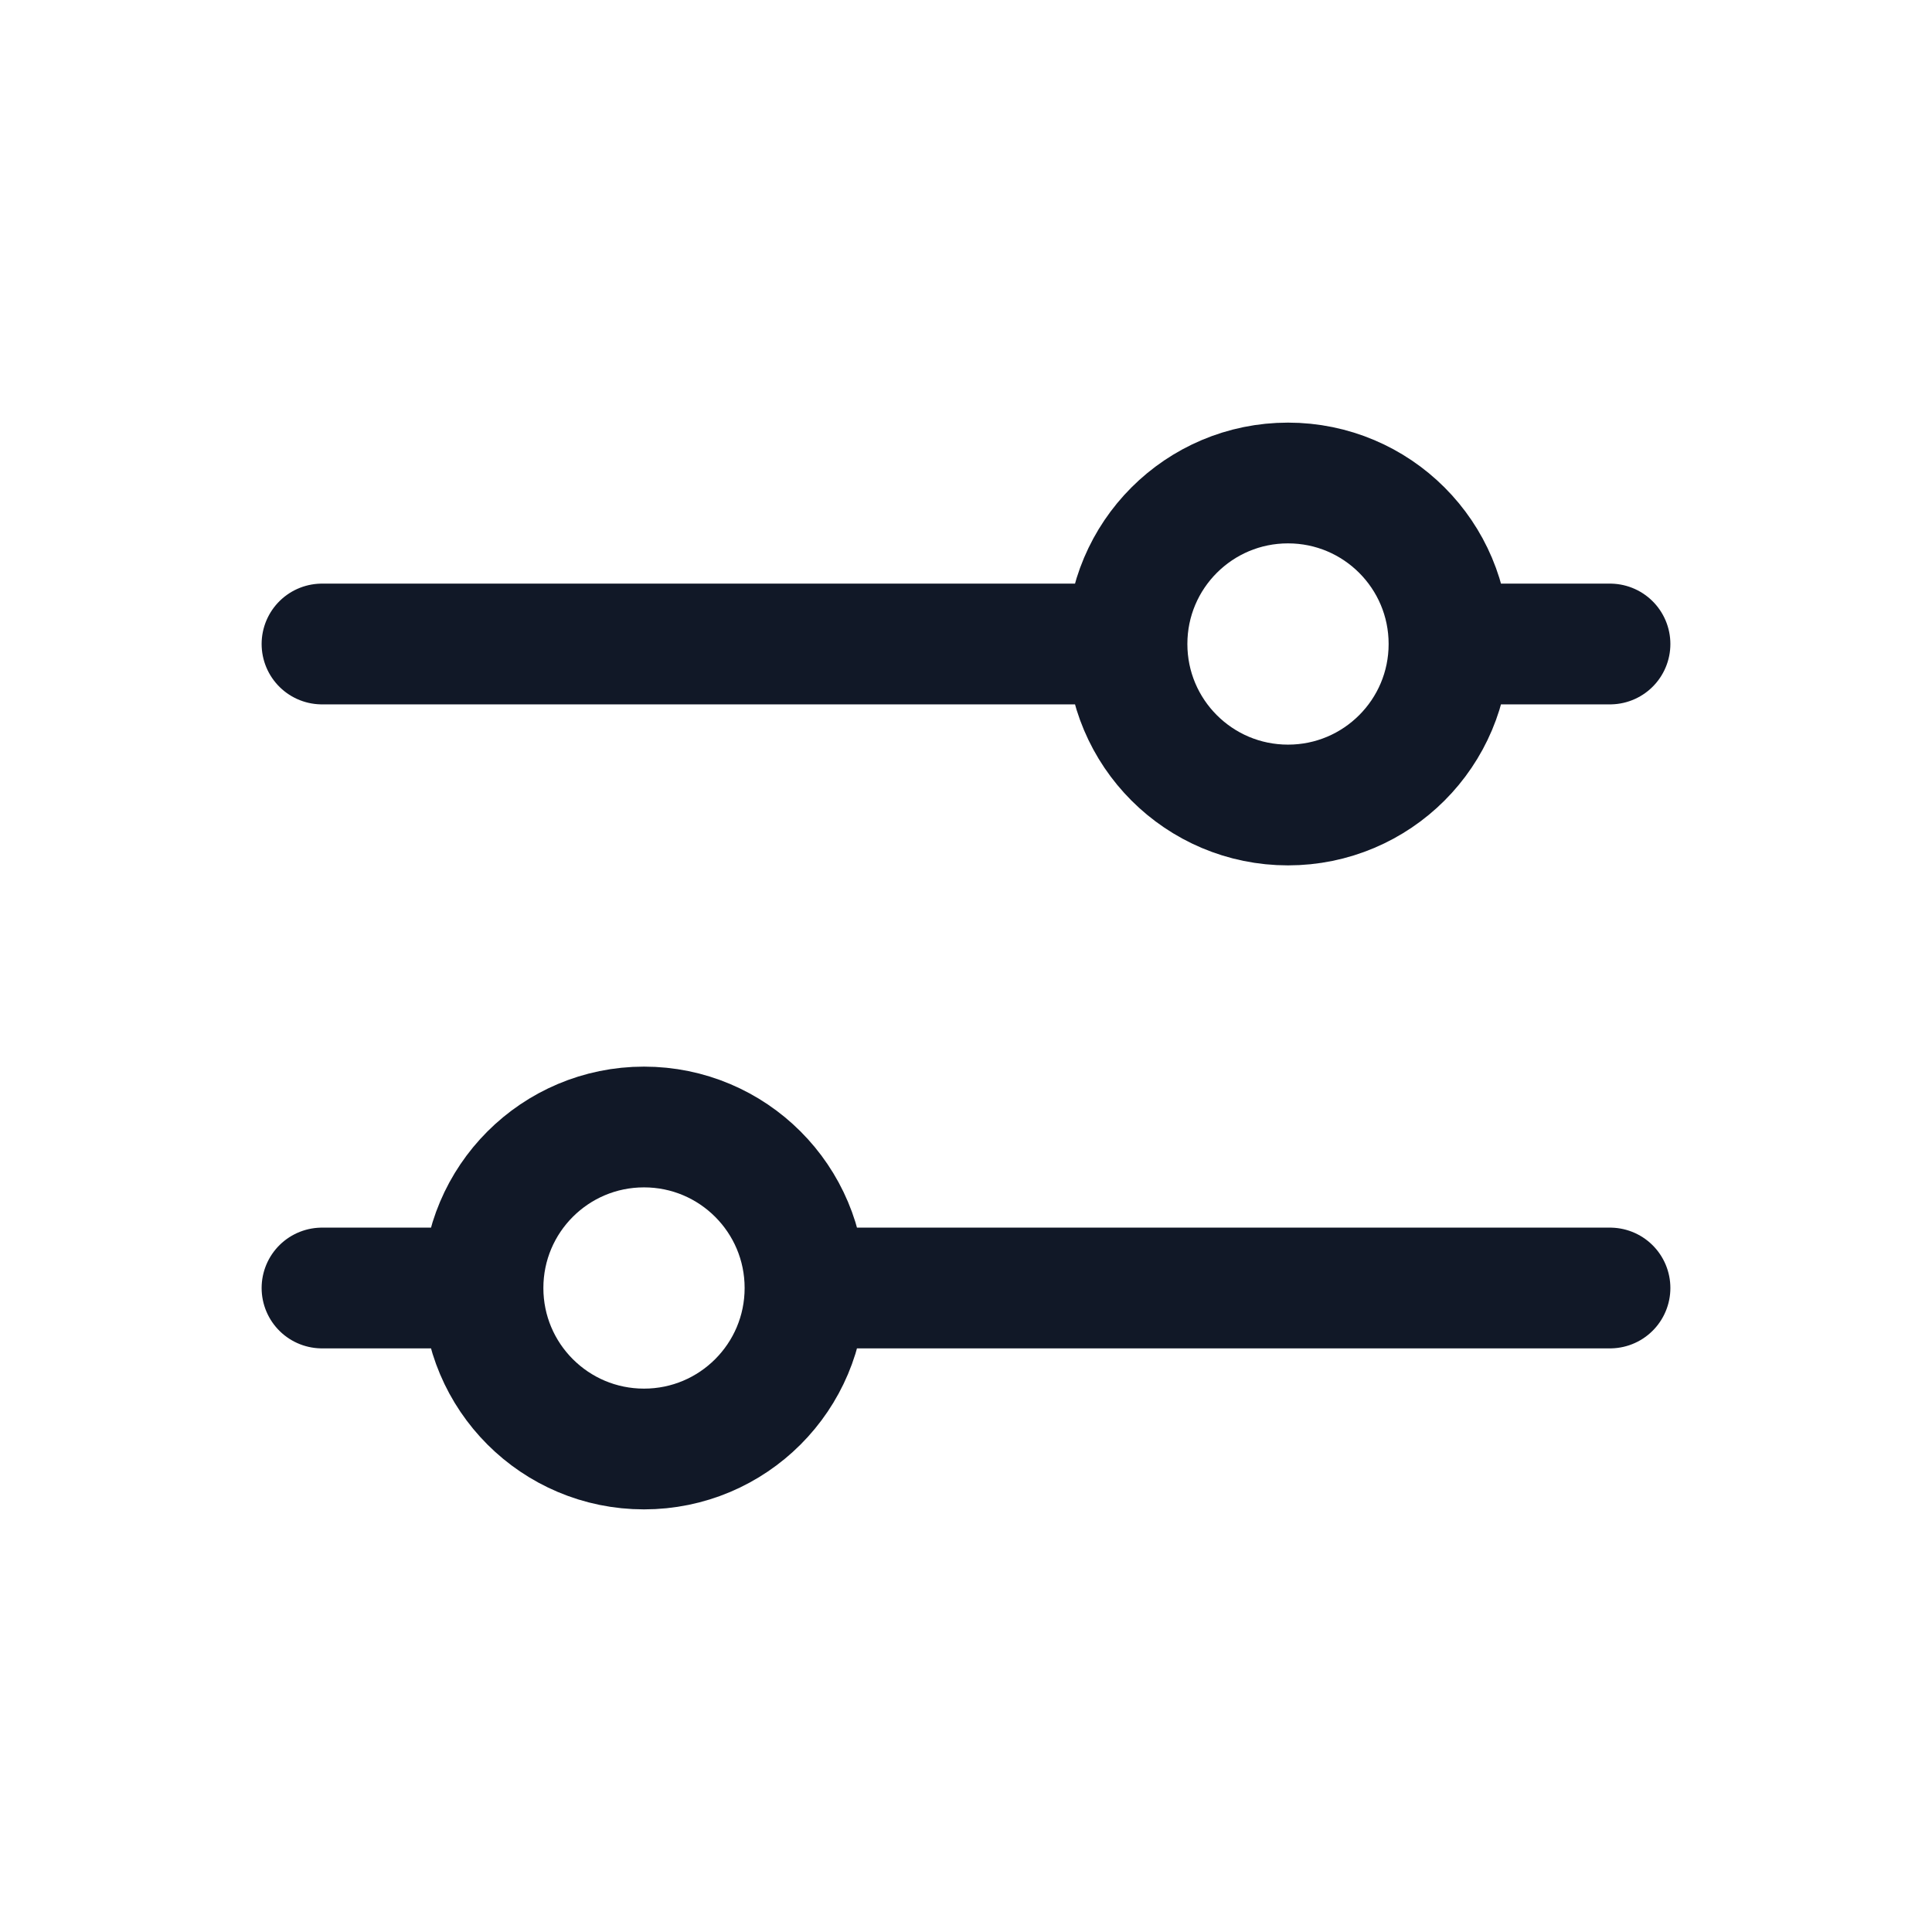 <svg width="24" height="24" viewBox="0 0 24 24" fill="none" xmlns="http://www.w3.org/2000/svg">
<path d="M6 16L4 16M6 16C6 17.105 6.895 18 8 18C9.105 18 10 17.105 10 16M6 16C6 14.895 6.895 14 8 14C9.105 14 10 14.895 10 16M10 16L20 16M18 8C18 6.895 17.105 6 16 6C14.895 6 14 6.895 14 8M18 8C18 9.105 17.105 10 16 10C14.895 10 14 9.105 14 8M18 8L20 8M14 8L4 8" stroke="#111827" stroke-width="1.5" stroke-linecap="round" stroke-linejoin="round"/>
</svg>
